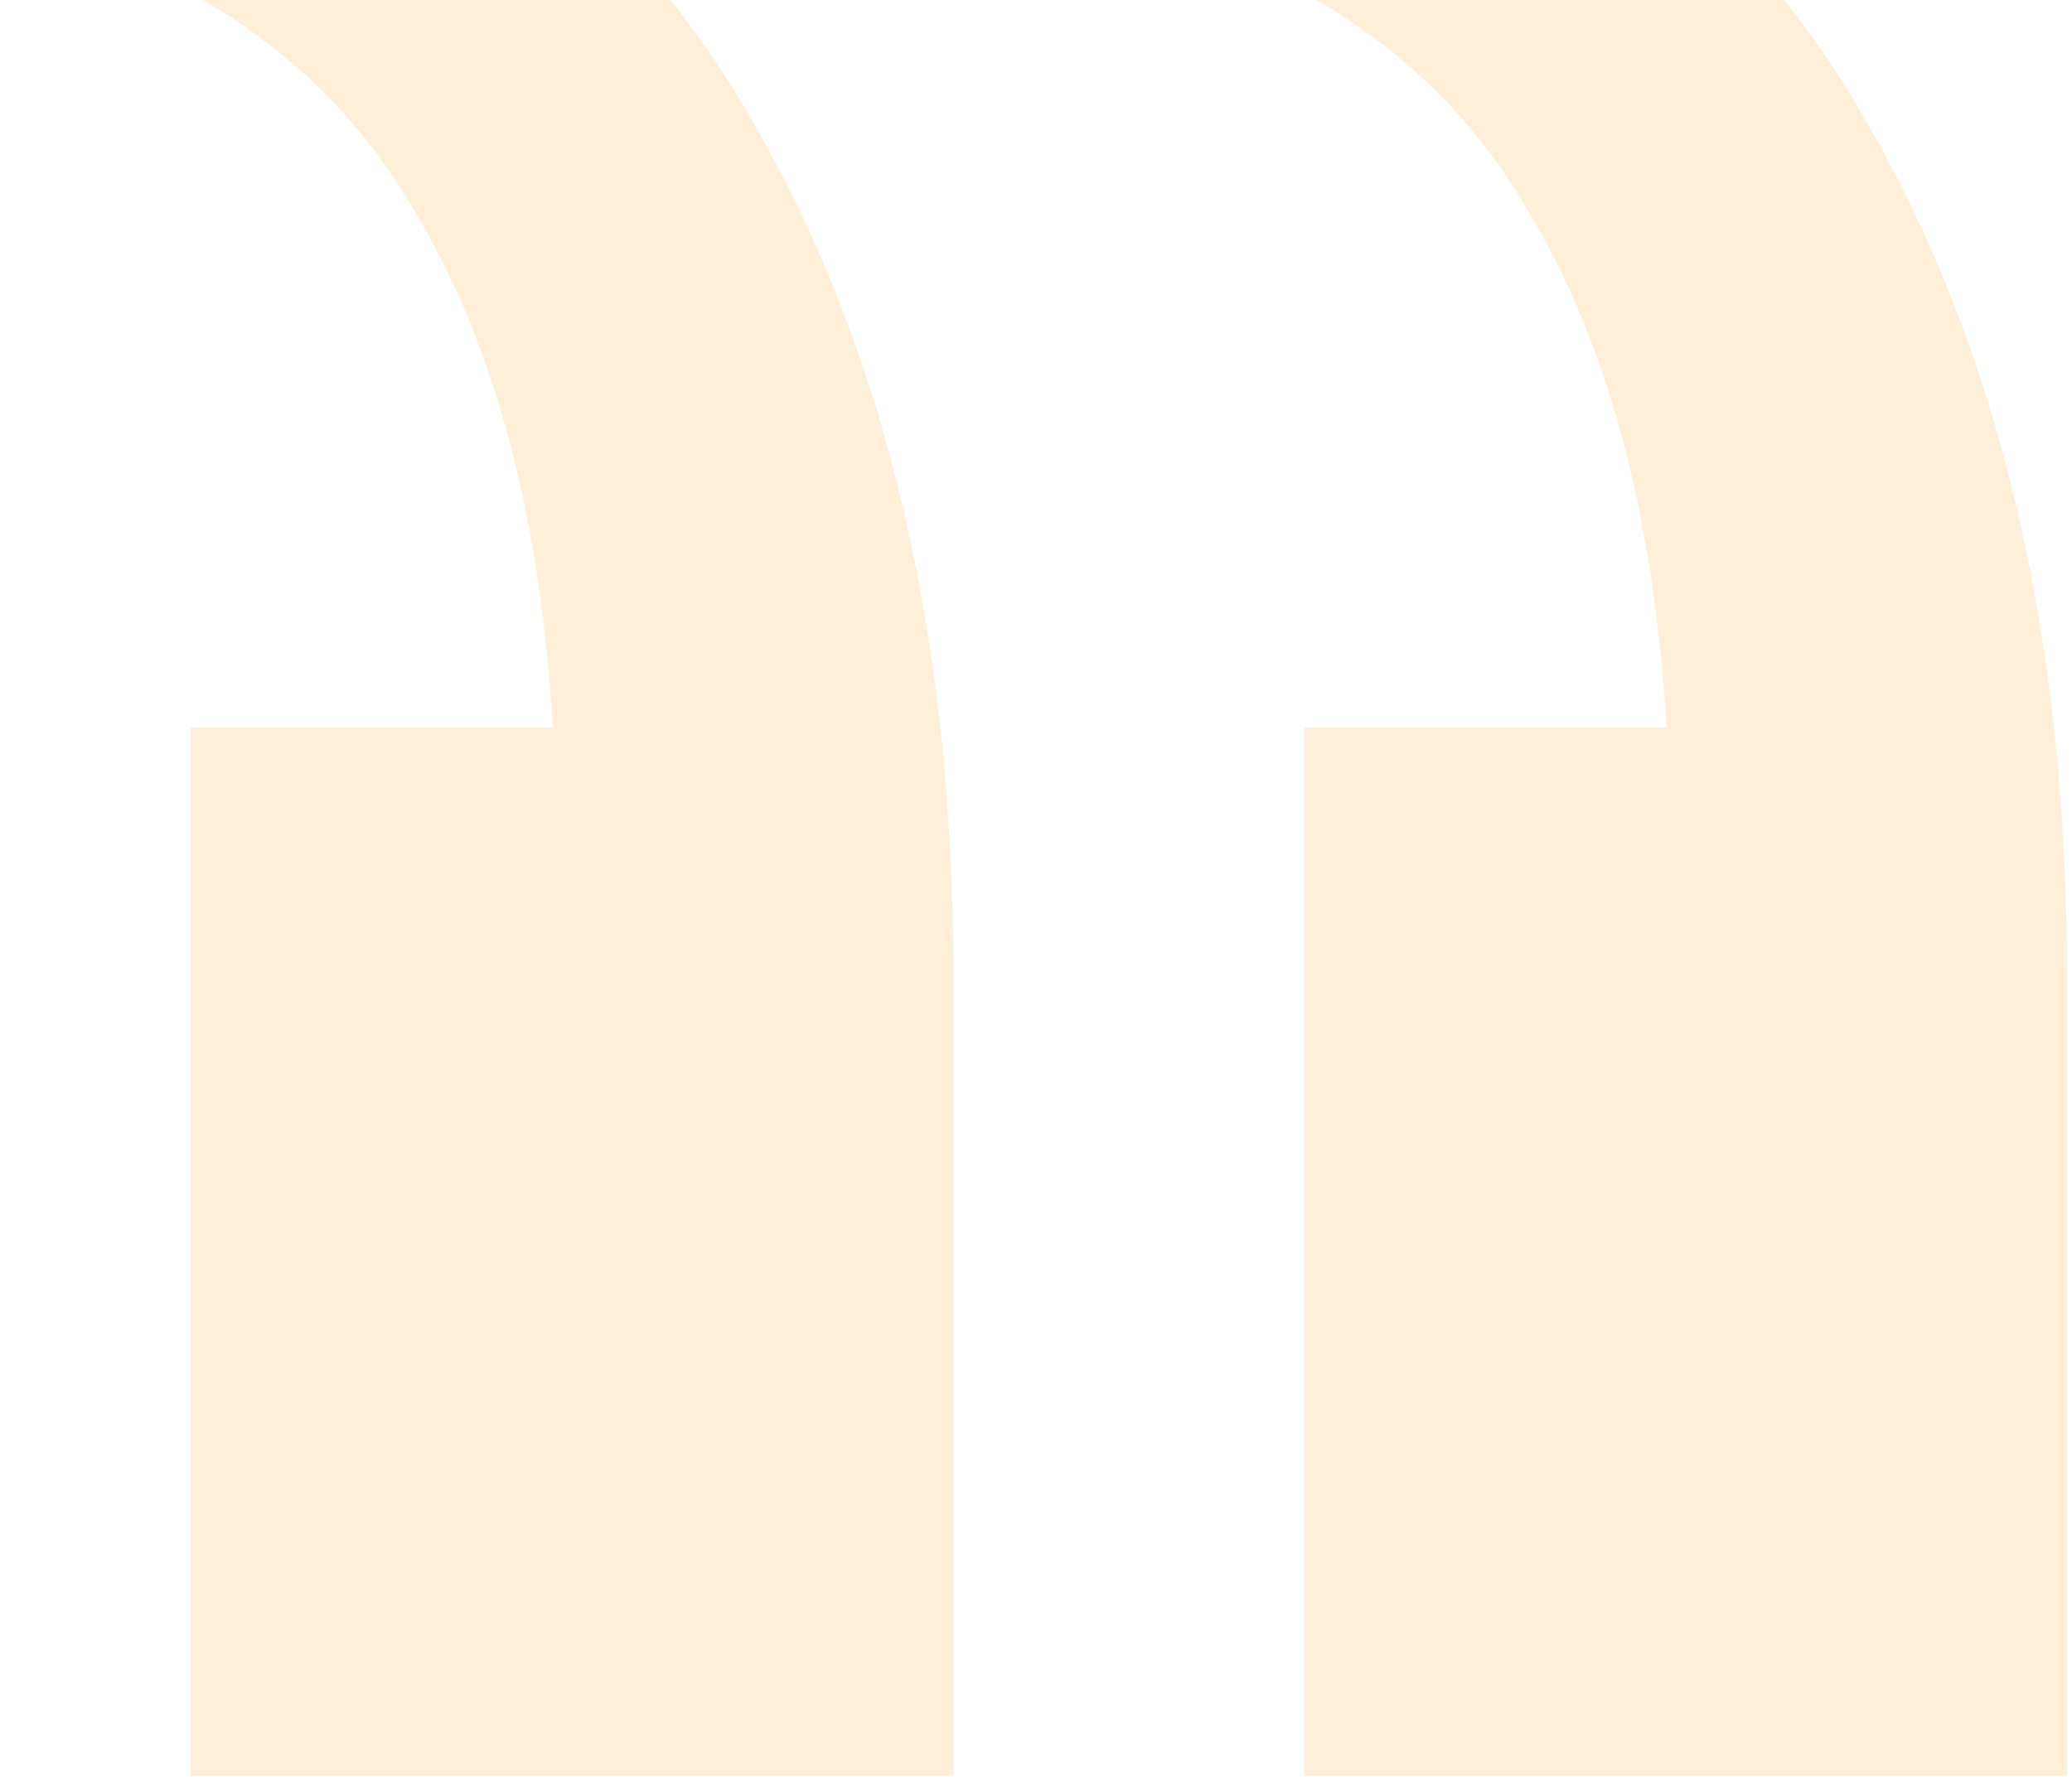 <svg width="262" height="225" viewBox="0 0 262 225" fill="none" xmlns="http://www.w3.org/2000/svg">
<path d="M120.545 224.628V123.37C120.545 76.759 110.499 38.185 90.409 7.647C69.514 -22.891 39.378 -42.982 -3.05176e-05 -52.626V-10.435C24.109 -4.006 41.387 8.049 51.834 25.729C62.281 42.605 68.309 64.705 69.916 92.028H24.109V224.628H120.545ZM261.362 224.628V123.37C261.362 76.759 251.317 38.185 231.226 7.647C210.331 -22.891 180.195 -42.982 140.817 -52.626V-10.435C164.926 -4.006 182.204 8.049 192.651 25.729C203.099 42.605 209.126 64.705 210.733 92.028H164.926V224.628H261.362Z" fill="#FF9800" fill-opacity="0.15"/>
</svg>
